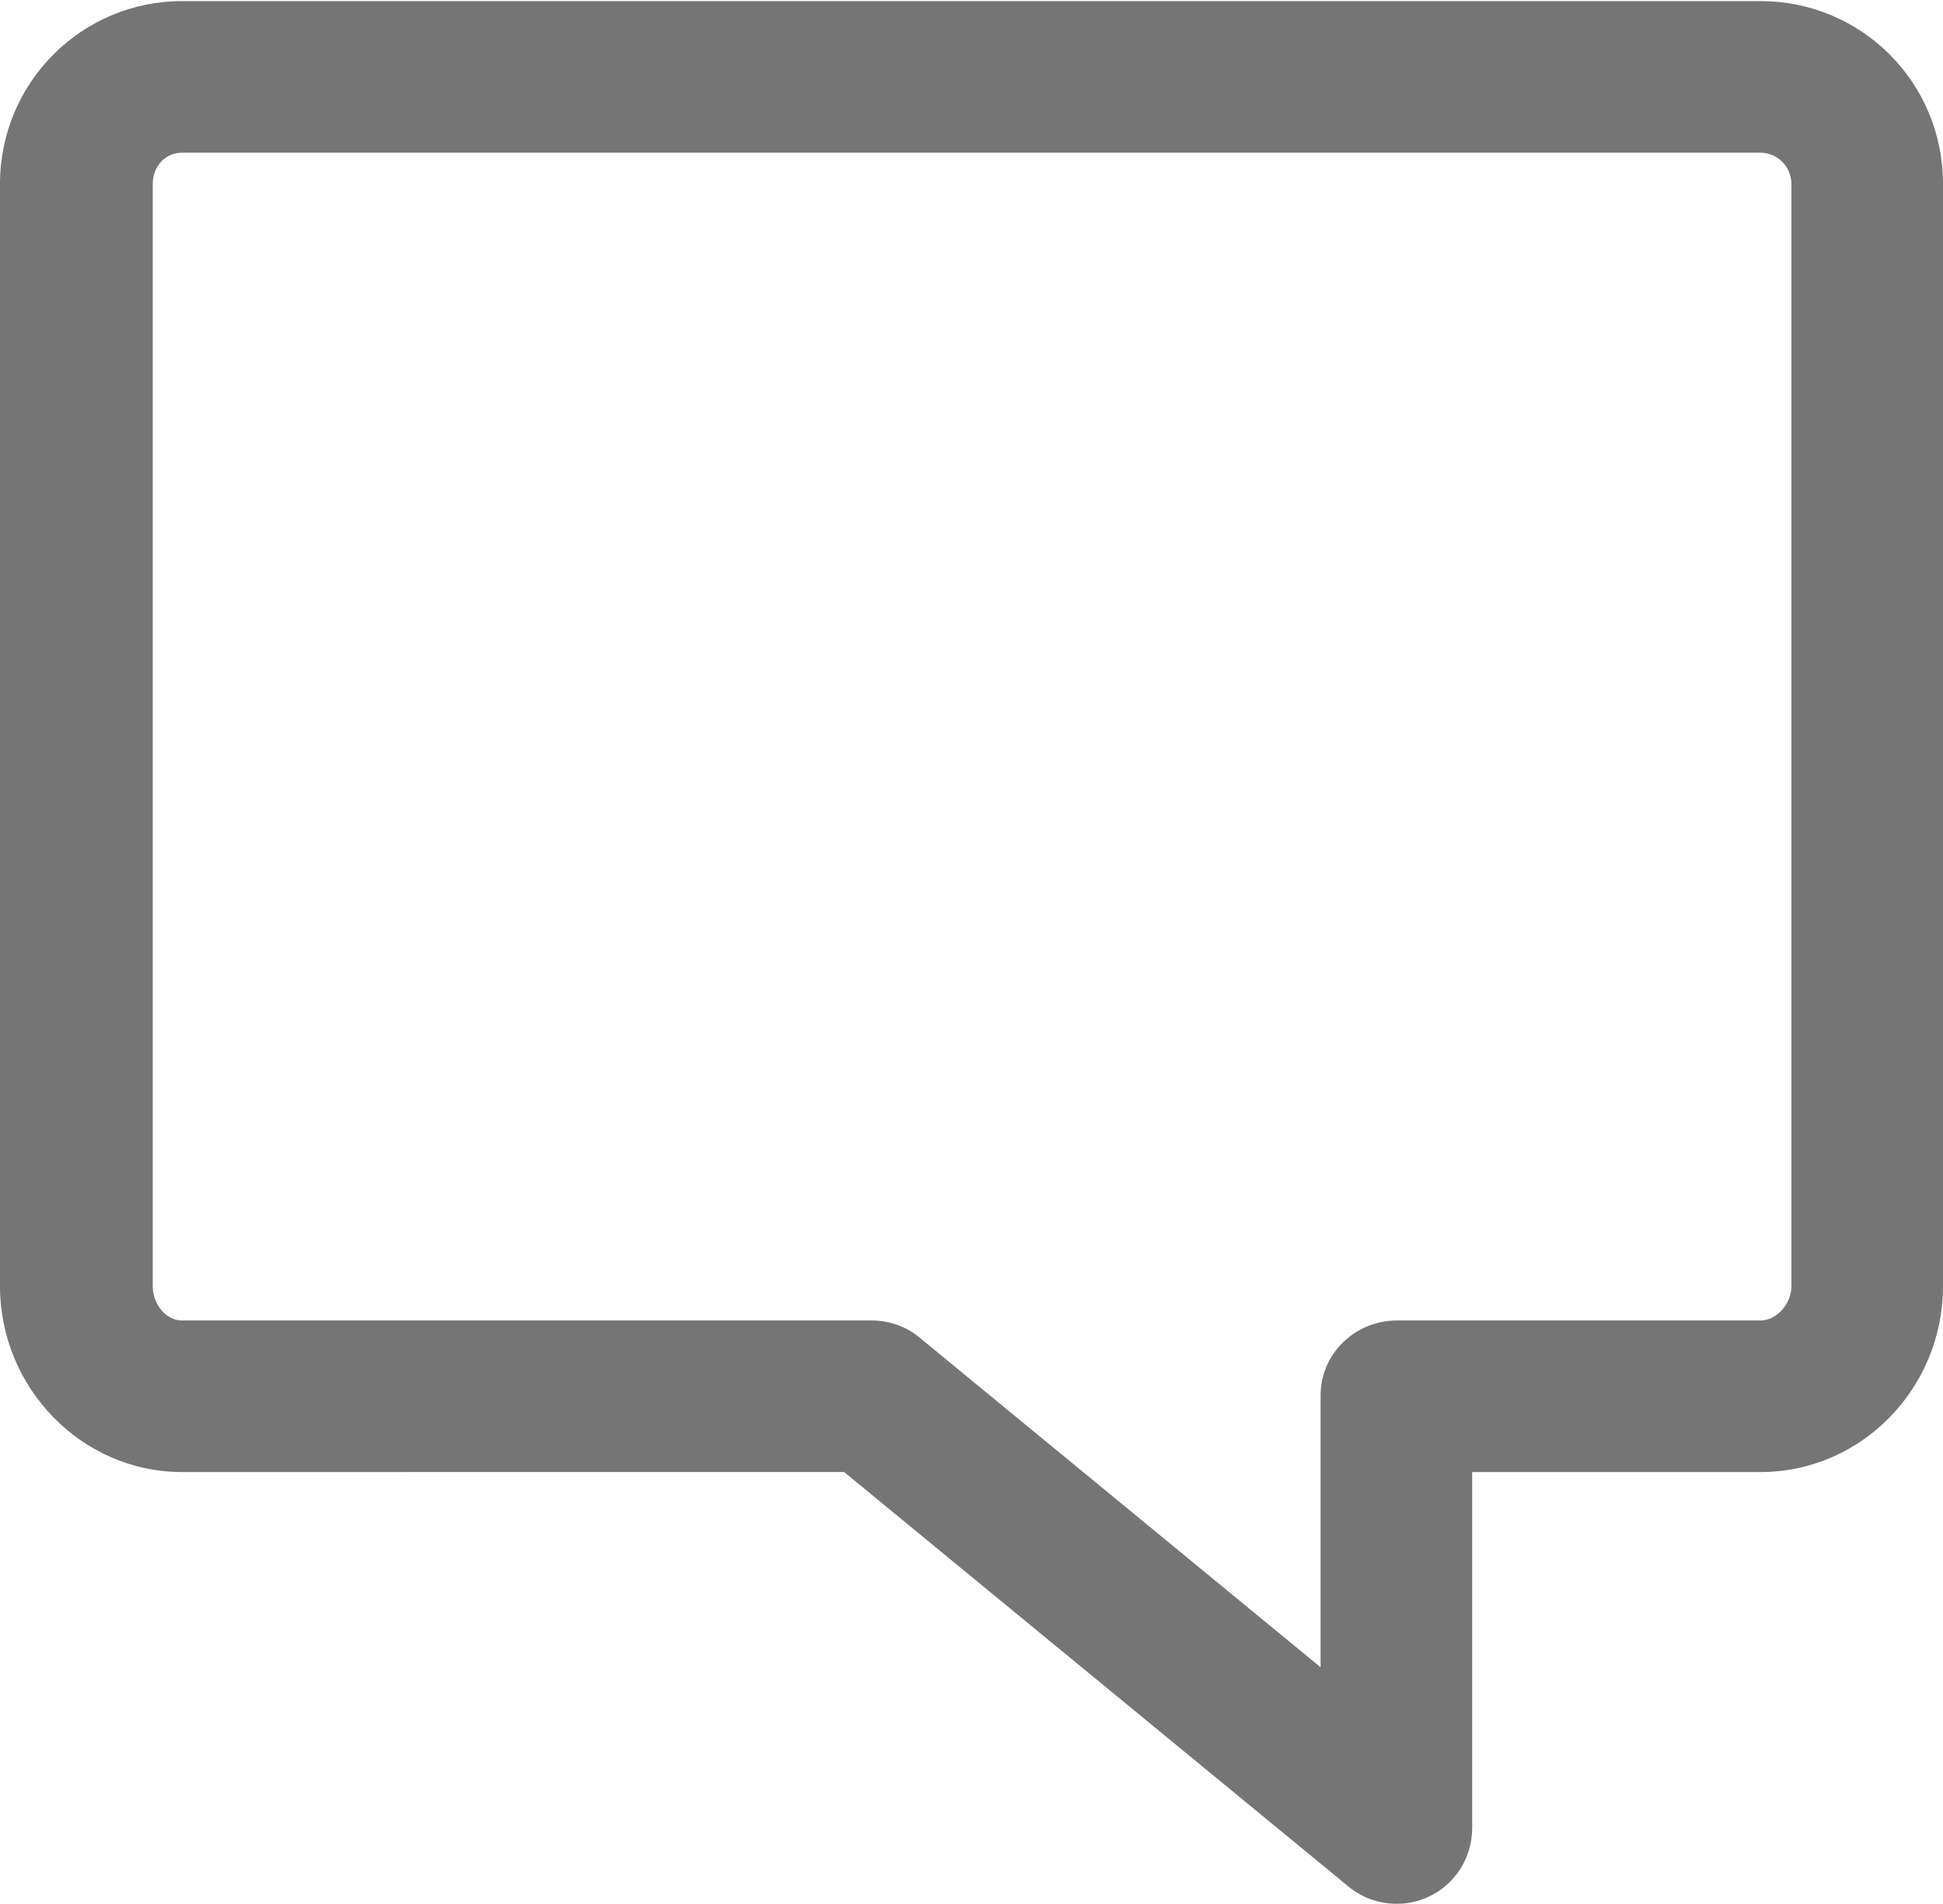 <svg height="1657.973" width="1692" xmlns="http://www.w3.org/2000/svg"><path fill='#757575' d="M1216.598 1657.973c-15.035 0-29.926-4.822-41.984-14.746l-439.527-361.254H158.332C71.515 1281.973 0 1209.012 0 1120.074V160.168C0 71.627 71.515.973 158.332.973h1374.836C1620.911.973 1692 71.628 1692 160.168v959.909c0 88.938-71.089 161.896-158.832 161.896H1282v309.93c0 25.561-14.415 48.826-37.528 59.744-8.993 4.245-18.299 6.326-27.874 6.326zm-1058.266-1525c-13.953 0-25.332 11.52-25.332 27.195v959.906c0 15.805 11.615 29.898 25.332 29.898H758.77c15.311 0 29.89 4.95 41.715 14.674L1150 1451.998v-236.699c0-36.49 30.096-65.326 66.586-65.326h316.582c14.123 0 26.832-14.639 26.832-29.896V160.168c0-15.146-12.457-27.195-26.832-27.195H158.332z"/></svg>